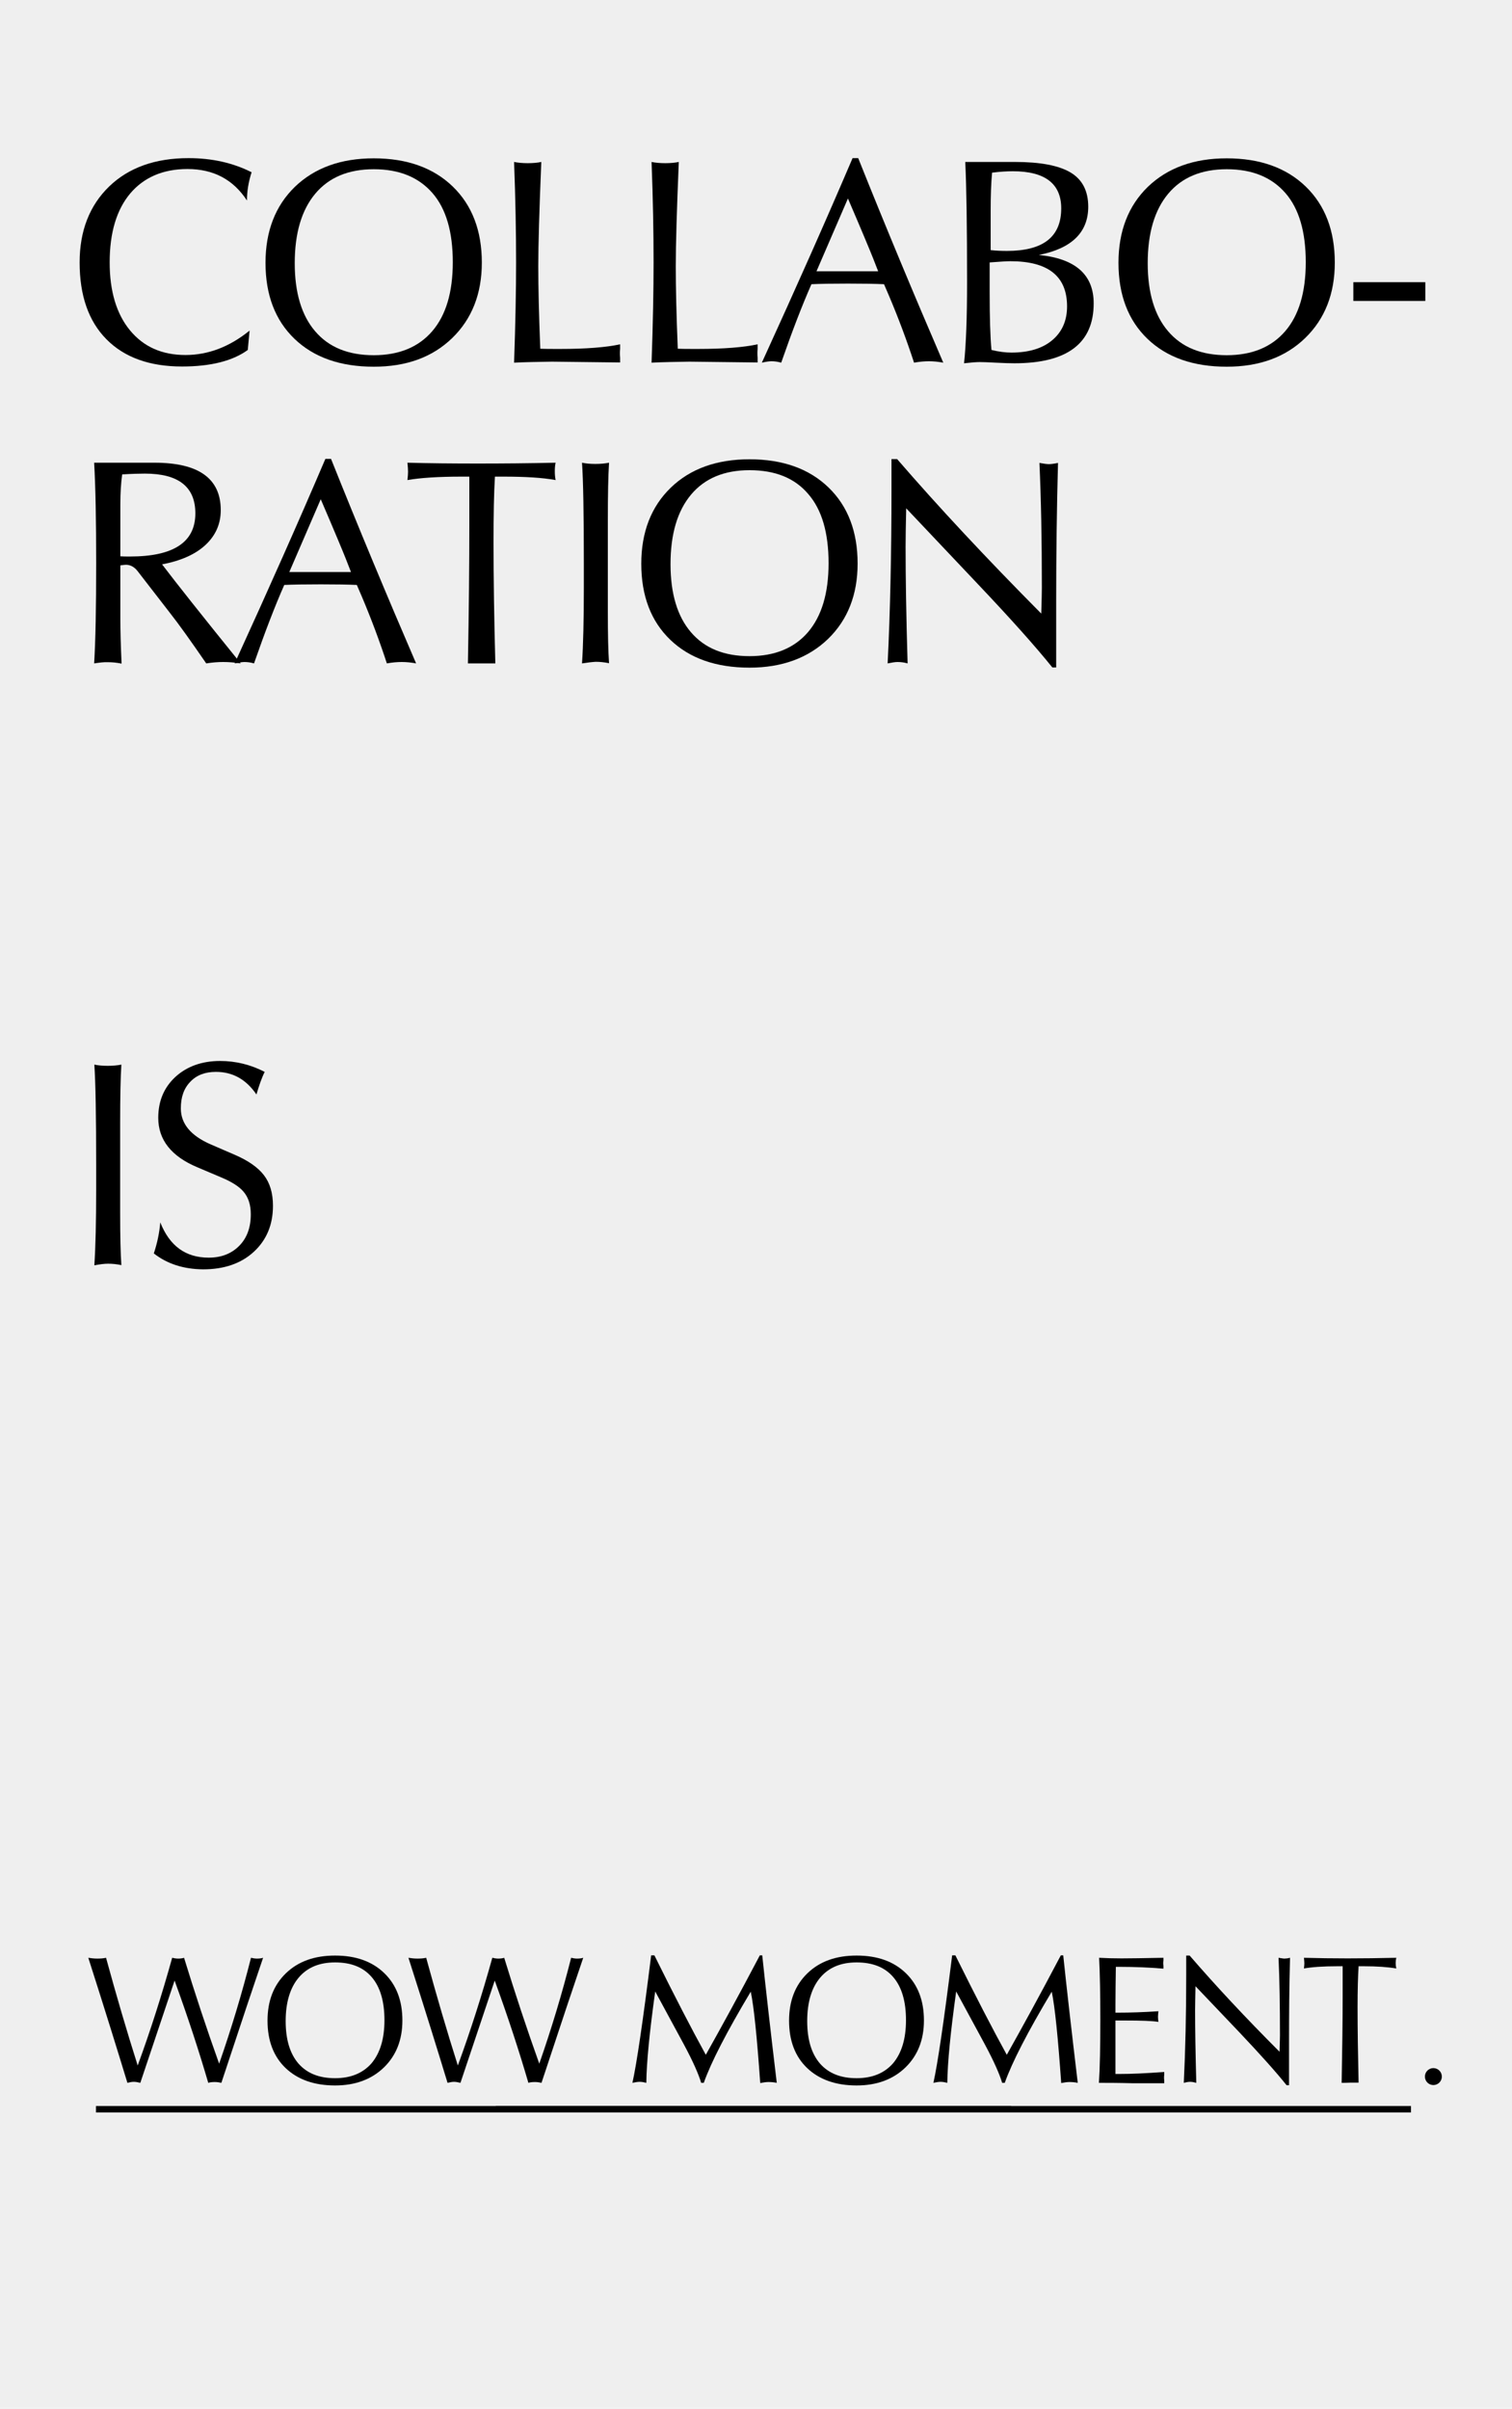 <?xml version="1.0" encoding="utf-8"?>
<!-- Generator: Adobe Illustrator 26.0.0, SVG Export Plug-In . SVG Version: 6.00 Build 0)  -->
<svg version="1.1" id="图层_1" xmlns="http://www.w3.org/2000/svg" xmlns:xlink="http://www.w3.org/1999/xlink" x="0px" y="0px"
	 viewBox="0 0 750 1194.2" style="enable-background:new 0 0 750 1194.2;" xml:space="preserve">
<style type="text/css">
	.st0{opacity:0.1;fill:#606060;}
</style>
<g>
	<rect class="st0" width="750" height="1194.2"/>
	<g>
		<g>
			<path d="M63.2,1032.6c-4.7-15.4-11.1-36.1-19.4-62c1.3,0.2,2.7,0.4,4.4,0.4s3.1-0.1,4.4-0.4c5,18.3,10.2,36.1,15.7,53.4
				c6.3-17.2,12-35,17.1-53.4c0.9,0.2,1.9,0.4,2.9,0.4c1.1,0,2.1-0.1,3-0.4c5.3,17.4,11.1,34.9,17.4,52.5
				c6-17.2,11.3-34.7,15.8-52.5c0.9,0.2,1.9,0.4,2.9,0.4c1.1,0,2.2-0.1,3.1-0.4c-3.9,11.4-10.8,32-20.7,62c-1-0.2-2-0.4-3.2-0.4
				c-1.3,0-2.4,0.1-3.3,0.4c-4.5-15.4-10-32.3-16.7-50.7l-17,50.7c-1.2-0.3-2.3-0.5-3.2-0.5C65.4,1032.1,64.4,1032.3,63.2,1032.6z"
				/>
			<path d="M166.2,1033.9c-10.3,0-18.5-2.9-24.5-8.6c-6-5.7-9-13.6-9-23.5c0-9.8,3-17.6,9.1-23.5s14.2-8.8,24.4-8.8
				c10.3,0,18.4,2.9,24.4,8.7c6,5.8,9,13.6,9,23.5c0,9.6-3.1,17.4-9.2,23.3C184.3,1030.9,176.2,1033.9,166.2,1033.9z M166.2,1030.3
				c7.8,0,13.8-2.5,18.1-7.4c4.2-5,6.4-12.1,6.4-21.3c0-9.4-2.1-16.5-6.3-21.4c-4.2-4.9-10.2-7.3-18.2-7.3c-7.8,0-13.8,2.5-18.1,7.6
				c-4.2,5-6.4,12.2-6.4,21.5c0,9.1,2.1,16.1,6.3,21C152.3,1027.9,158.3,1030.3,166.2,1030.3z"/>
			<path d="M222,1032.6c-4.7-15.4-11.1-36.1-19.4-62c1.3,0.2,2.7,0.4,4.4,0.4s3.1-0.1,4.4-0.4c5,18.3,10.2,36.1,15.7,53.4
				c6.3-17.2,12-35,17.1-53.4c0.9,0.2,1.9,0.4,2.9,0.4c1.1,0,2.1-0.1,3-0.4c5.3,17.4,11.1,34.9,17.4,52.5
				c6-17.2,11.3-34.7,15.8-52.5c0.9,0.2,1.9,0.4,2.9,0.4c1.1,0,2.2-0.1,3.1-0.4c-3.9,11.4-10.8,32-20.7,62c-1-0.2-2-0.4-3.2-0.4
				c-1.3,0-2.4,0.1-3.3,0.4c-4.5-15.4-10-32.3-16.7-50.7l-17,50.7c-1.2-0.3-2.3-0.5-3.2-0.5C224.3,1032.1,223.3,1032.3,222,1032.6z"
				/>
			<path d="M313.7,1032.6c2.1-9.4,5.2-30.4,9.3-63.2l1.6,0c10,20.2,18.5,36.6,25.5,49.3c7.7-13.7,16.7-30.1,26.8-49.3h1.2
				c1.6,15.3,4,36.4,7.2,63.2c-1.5-0.3-2.9-0.4-4.1-0.4c-1.2,0-2.6,0.2-4.1,0.5c-1.6-22.6-3.1-37.6-4.7-45.3
				c-11.9,19.9-19.7,35-23.3,45.2l-1.3,0c-1.3-4.4-4.1-10.7-8.6-19.1l-14.2-26.2c-2.8,20.1-4.3,35.2-4.4,45.3
				c-1.2-0.3-2.3-0.5-3.3-0.5C316.3,1032.1,315.1,1032.3,313.7,1032.6z"/>
			<path d="M424.9,1033.9c-10.3,0-18.5-2.9-24.5-8.6c-6-5.7-9-13.6-9-23.5c0-9.8,3-17.6,9.1-23.5s14.2-8.8,24.4-8.8
				c10.3,0,18.4,2.9,24.4,8.7c6,5.8,9,13.6,9,23.5c0,9.6-3.1,17.4-9.2,23.3C443,1030.9,434.9,1033.9,424.9,1033.9z M424.9,1030.3
				c7.8,0,13.8-2.5,18.1-7.4c4.2-5,6.4-12.1,6.4-21.3c0-9.4-2.1-16.5-6.3-21.4c-4.2-4.9-10.2-7.3-18.2-7.3c-7.8,0-13.8,2.5-18.1,7.6
				c-4.2,5-6.4,12.2-6.4,21.5c0,9.1,2.1,16.1,6.3,21C411,1027.9,417,1030.3,424.9,1030.3z"/>
			<path d="M463,1032.6c2.1-9.4,5.2-30.4,9.3-63.2l1.6,0c10,20.2,18.5,36.6,25.5,49.3c7.7-13.7,16.7-30.1,26.8-49.3h1.2
				c1.6,15.3,4,36.4,7.2,63.2c-1.5-0.3-2.9-0.4-4.1-0.4c-1.2,0-2.6,0.2-4.1,0.5c-1.6-22.6-3.1-37.6-4.7-45.3
				c-11.9,19.9-19.7,35-23.3,45.2l-1.3,0c-1.3-4.4-4.1-10.7-8.6-19.1l-14.2-26.2c-2.8,20.1-4.3,35.2-4.4,45.3
				c-1.2-0.3-2.3-0.5-3.3-0.5C465.6,1032.1,464.4,1032.3,463,1032.6z"/>
			<path d="M545.1,1032.6c0.5-7.4,0.7-18,0.7-31.7c0-12.3-0.2-22.4-0.6-30.3c3.4,0.2,7.1,0.3,11.1,0.3c4.1,0,11-0.1,20.8-0.3
				c0,0.2,0,0.7,0,1.3c-0.1,0.6-0.1,1.1-0.1,1.4c0,0.2,0,0.7,0.1,1.3c0,0.6,0,1.1,0,1.4c-6.9-0.6-14.1-0.9-21.5-0.9h-2.1
				c-0.1,7.2-0.2,13.6-0.2,19.1v3.6h1.6c5.6,0,12.1-0.2,19.7-0.7c-0.1,1.2-0.2,2.1-0.2,2.8c0,0.6,0.1,1.5,0.2,2.5
				c-2.7-0.5-8.3-0.7-17.1-0.7h-4.2v4.4c0,2.7,0,10,0,22.1h2.3c5.5,0,12.8-0.3,21.9-1c0,0.3,0,0.8,0,1.4c-0.1,0.6-0.1,1.1-0.1,1.4
				s0,0.8,0.1,1.4c0,0.6,0,1.1,0,1.4c-3.3,0-8.4,0-15.5,0C554.6,1032.6,549,1032.6,545.1,1032.6z"/>
			<path d="M587.2,1032.6c0.8-16.3,1.2-34.2,1.2-53.5v-9.6h1.7c12.6,14.6,27.5,30.6,44.6,47.7c0.1-4.1,0.2-6.8,0.2-8
				c0-14.8-0.2-27.7-0.7-38.6c1.3,0.2,2.3,0.4,2.9,0.4c0.7,0,1.6-0.1,2.8-0.4c-0.4,13.8-0.5,28-0.5,42.6c0,5.1,0,12,0,20.6l-1.2,0
				c-5.1-6.4-12.8-15-23.2-26l-22-23.1c-0.1,5.3-0.2,9.3-0.2,11.9c0,9.3,0.2,21.3,0.6,36c-1.1-0.3-2.1-0.5-3.1-0.5
				C589.4,1032.1,588.4,1032.3,587.2,1032.6z"/>
			<path d="M665.5,1032.6c0.3-16.6,0.5-30.8,0.5-42.6v-15.2h-2.5c-7.2,0-12.8,0.4-16.7,1.1c0.1-1.1,0.2-1.9,0.2-2.5
				c0-0.7-0.1-1.6-0.2-2.8c6.9,0.2,14.1,0.3,21.7,0.3c7.7,0,15.7-0.1,24.1-0.3c-0.2,0.8-0.3,1.7-0.3,2.6c0,0.9,0.1,1.8,0.3,2.7
				c-4.1-0.7-9.5-1.1-16.1-1.1h-2.6c-0.3,5-0.5,11.8-0.5,20.3c0,11,0.2,23.5,0.5,37.4c-0.8,0-2.2,0-4.1,0
				C668,1032.6,666.5,1032.6,665.5,1032.6z"/>
		</g>
	</g>
	<g>
		<path d="M122.9,173.5c-7.4,5.4-18.3,8.2-32.6,8.2c-16.1,0-28.6-4.5-37.5-13.5c-8.9-9-13.3-21.7-13.3-38.1
			c0-15.6,4.9-28.2,14.6-37.6s22.9-14.1,39.4-14.1c11.6,0,22,2.3,31.3,7c-1.6,5-2.3,9.6-2.3,14C115.7,89,105.9,83.8,93,83.8
			c-12.1,0-21.6,4.1-28.4,12.1c-6.8,8.1-10.2,19.5-10.2,34.2c0,14.3,3.4,25.6,10.1,33.7C71.3,172,80.4,176,92,176
			c11.2,0,21.8-4,31.8-12.1L122.9,173.5z"/>
		<path d="M185.4,181.8c-16.6,0-29.7-4.6-39.3-13.8c-9.6-9.2-14.4-21.8-14.4-37.7c0-15.7,4.9-28.3,14.6-37.7
			c9.8-9.4,22.8-14.1,39.1-14.1c16.5,0,29.6,4.7,39.2,14c9.6,9.3,14.4,21.9,14.4,37.7c0,15.4-4.9,27.9-14.7,37.4
			C214.5,177.1,201.6,181.8,185.4,181.8z M185.4,176.1c12.5,0,22.2-4,29-11.9c6.8-7.9,10.2-19.3,10.2-34.2c0-15-3.3-26.5-10.1-34.3
			s-16.4-11.8-29.1-11.8c-12.5,0-22.2,4-29,12.1c-6.8,8.1-10.2,19.6-10.2,34.5c0,14.6,3.4,25.9,10.1,33.7
			C163.1,172.2,172.8,176.1,185.4,176.1z"/>
		<path d="M255,179.8c0.7-19.8,1-36.4,1-49.7c0-14.9-0.3-31.5-1-49.8c2,0.4,4.3,0.6,6.8,0.6s4.8-0.2,6.7-0.6
			c-1,24-1.5,41.2-1.5,51.7c0,10.3,0.3,23.9,1,40.9c1.9,0.1,5.2,0.1,9.9,0.1c12.9,0,22.8-0.8,29.7-2.3c0,0.5,0,1.2,0,2.2
			c-0.1,1-0.1,1.7-0.1,2.3c0,0.5,0,1.2,0.1,2.2c0,1,0,1.8,0,2.3l-33.8-0.4C267.1,179.4,260.8,179.5,255,179.8z"/>
		<path d="M323.2,179.8c0.7-19.8,1-36.4,1-49.7c0-14.9-0.3-31.5-1-49.8c2,0.4,4.3,0.6,6.8,0.6s4.8-0.2,6.7-0.6
			c-1,24-1.5,41.2-1.5,51.7c0,10.3,0.3,23.9,1,40.9c1.9,0.1,5.2,0.1,9.9,0.1c12.9,0,22.8-0.8,29.7-2.3c0,0.5,0,1.2,0,2.2
			c-0.1,1-0.1,1.7-0.1,2.3c0,0.5,0,1.2,0.1,2.2c0,1,0,1.8,0,2.3l-33.8-0.4C335.4,179.4,329,179.5,323.2,179.8z"/>
		<path d="M377.9,179.8c17.2-37.6,32.2-71.4,45-101.4h2.8c13.6,34,27.7,67.8,42.2,101.4c-2.6-0.5-5-0.7-7.1-0.7
			c-2.2,0-4.7,0.2-7.4,0.7c-3.6-11-7.7-22-12.4-33.1l-2.5-5.8c-4-0.2-10-0.3-17.9-0.3c-8.1,0-14.1,0.1-18.1,0.3
			c-4.6,10.4-9.6,23.4-15,38.9c-1.7-0.5-3.3-0.7-4.8-0.7C381.7,179.1,380,179.3,377.9,179.8z M405,134.5c0.6,0,2.1,0,4.5,0
			c2.4,0,4.6,0,6.6,0c1.5,0,4.4,0,8.7,0c4.4,0,8,0,10.8,0l-2.5-6.4c-1.3-3.3-5.4-13.2-12.5-29.7L405,134.5z"/>
		<path d="M478.2,180.1c1-9.3,1.5-22.7,1.5-40.2c0-27.4-0.3-47.2-0.9-59.6c4.3,0,6.6,0,7,0c1,0,3.4,0,7.4,0c3.9,0,7.4,0,10.3,0
			c12.4,0,21.6,1.7,27.5,5.2c5.9,3.5,8.8,9.2,8.8,17c0,12.7-8.2,20.7-24.5,23.9c18.2,1.8,27.2,9.8,27.2,24
			c0,19.8-13.1,29.7-39.3,29.7c-2.4,0-5.5-0.1-9.3-0.3s-6.4-0.3-7.9-0.3C484.3,179.5,481.7,179.7,478.2,180.1z M490.9,130.1v14.4
			c0,13,0.3,22.7,0.9,29c3.7,0.9,7,1.3,9.9,1.3c8.5,0,15.3-2,20.2-6.1c4.9-4.1,7.4-9.7,7.4-16.8c0-15-9.4-22.4-28.1-22.4
			C499.5,129.5,496.1,129.7,490.9,130.1z M491.3,124c2.9,0.3,5.6,0.4,8.2,0.4c18,0,26.9-7,26.9-21.1c0-12.2-8-18.4-24-18.4
			c-2.8,0-6.3,0.2-10.3,0.7c-0.5,5.3-0.7,11.6-0.7,18.8V124z"/>
		<path d="M608.5,181.8c-16.6,0-29.7-4.6-39.3-13.8c-9.6-9.2-14.4-21.8-14.4-37.7c0-15.7,4.9-28.3,14.6-37.7
			c9.8-9.4,22.8-14.1,39.1-14.1c16.5,0,29.6,4.7,39.2,14c9.6,9.3,14.4,21.9,14.4,37.7c0,15.4-4.9,27.9-14.7,37.4
			C637.6,177.1,624.6,181.8,608.5,181.8z M608.5,176.1c12.5,0,22.2-4,29-11.9c6.8-7.9,10.2-19.3,10.2-34.2c0-15-3.3-26.5-10.1-34.3
			s-16.4-11.8-29.1-11.8c-12.5,0-22.2,4-29,12.1c-6.8,8.1-10.2,19.6-10.2,34.5c0,14.6,3.4,25.9,10.1,33.7
			C586.2,172.2,595.9,176.1,608.5,176.1z"/>
		<path d="M671.3,149.2v-9.3H707v9.3H671.3z"/>
		<path d="M46.7,328.9c0.7-11.3,1-27.8,1-49.7c0-21.1-0.3-37.7-1-49.8c3.7,0,5.9,0,6.7,0c1.8,0,5.3,0,10.5,0c5.1,0,9.4,0,12.8,0
			c21.8,0,32.8,7.8,32.8,23.5c0,6.8-2.5,12.5-7.5,17.2c-5,4.7-12.2,7.9-21.6,9.7c6.9,9.1,19.9,25.5,39,49.1
			c-3.2-0.5-6.1-0.7-8.7-0.7c-2.5,0-5.3,0.2-8.4,0.7c-7.7-11.2-13.7-19.6-18.2-25.3l-15.8-20.4c-1.6-2.1-3.6-3.2-5.8-3.2
			c-0.5,0-1.4,0.1-2.8,0.3V307c0,5.6,0.2,13,0.6,22c-2.4-0.5-4.7-0.7-6.7-0.7C51.6,328.2,49.3,328.5,46.7,328.9z M59.7,275.8
			c1.2,0.1,2.8,0.1,4.8,0.1c21.6,0,32.4-7.1,32.4-21.4c0-13.1-8.3-19.7-25-19.7c-2.9,0-6.7,0.1-11.3,0.4c-0.6,4.3-0.9,9.2-0.9,14.9
			V275.8z"/>
		<path d="M116.4,328.9c17.2-37.6,32.2-71.4,45-101.4h2.8c13.6,34,27.7,67.8,42.2,101.4c-2.6-0.5-5-0.7-7.1-0.7
			c-2.2,0-4.7,0.2-7.4,0.7c-3.6-11-7.7-22-12.4-33.1l-2.5-5.8c-4-0.2-10-0.3-17.9-0.3c-8.1,0-14.1,0.1-18.1,0.3
			c-4.6,10.4-9.6,23.4-15,38.9c-1.7-0.5-3.3-0.7-4.8-0.7C120.1,328.2,118.5,328.5,116.4,328.9z M143.5,283.6c0.6,0,2.1,0,4.5,0
			c2.4,0,4.6,0,6.6,0c1.5,0,4.4,0,8.7,0c4.4,0,8,0,10.8,0l-2.5-6.4c-1.3-3.3-5.4-13.2-12.5-29.7L143.5,283.6z"/>
		<path d="M232.1,328.9c0.5-26.7,0.7-49.5,0.7-68.3v-24.3h-3.9c-11.6,0-20.5,0.6-26.8,1.7c0.2-1.7,0.3-3.1,0.3-4.1
			c0-1.1-0.1-2.6-0.3-4.5c11.1,0.3,22.7,0.4,34.8,0.4c12.3,0,25.2-0.1,38.7-0.4c-0.3,1.3-0.4,2.7-0.4,4.2c0,1.5,0.1,2.9,0.4,4.4
			c-6.5-1.2-15.2-1.7-25.9-1.7h-4.2c-0.5,8.1-0.7,18.9-0.7,32.6c0,17.7,0.3,37.7,0.9,60c-1.4,0-3.5,0-6.6,0
			C236.1,328.9,233.8,328.9,232.1,328.9z"/>
		<path d="M288.7,328.9c0.6-9.1,0.9-21.7,0.9-37.6v-12.1c0-24.4-0.3-41-0.9-49.8c1.9,0.4,4.1,0.6,6.6,0.6c2.5,0,4.8-0.2,6.8-0.6
			c-0.4,6.4-0.6,15.9-0.6,28.5v21.3c0,3,0,7.2,0,12.5c0,5.3,0,9.2,0,11.5c0,11.3,0.2,19.8,0.6,25.6c-2.4-0.5-4.6-0.7-6.6-0.7
			C293.6,328.2,291.3,328.5,288.7,328.9z"/>
		<path d="M371.8,331c-16.6,0-29.7-4.6-39.3-13.8c-9.6-9.2-14.4-21.8-14.4-37.7c0-15.7,4.9-28.3,14.6-37.7s22.8-14.1,39.1-14.1
			c16.5,0,29.6,4.7,39.2,14s14.4,21.9,14.4,37.7c0,15.4-4.9,27.9-14.7,37.4C400.9,326.2,387.9,331,371.8,331z M371.8,325.3
			c12.5,0,22.2-4,29-11.9c6.8-8,10.2-19.3,10.2-34.2c0-15-3.3-26.5-10.1-34.3c-6.7-7.9-16.4-11.8-29.1-11.8c-12.5,0-22.2,4-29,12.1
			c-6.8,8.1-10.2,19.6-10.2,34.5c0,14.6,3.4,25.9,10.1,33.7C349.5,321.4,359.2,325.3,371.8,325.3z"/>
		<path d="M440.3,328.9c1.3-26.2,1.9-54.9,1.9-85.9v-15.4h2.8c20.3,23.5,44.1,49,71.5,76.6c0.2-6.6,0.3-10.9,0.3-12.8
			c0-23.8-0.4-44.4-1.2-61.9c2.1,0.4,3.7,0.6,4.7,0.6c1.1,0,2.6-0.2,4.5-0.6c-0.6,22.1-0.9,44.9-0.9,68.3c0,8.3,0,19.3,0,33.1
			l-1.9,0c-8.2-10.2-20.6-24.1-37.3-41.7L449.5,252c-0.2,8.5-0.3,14.9-0.3,19.1c0,14.9,0.3,34.1,1,57.8c-1.7-0.5-3.4-0.7-5-0.7
			C443.9,328.2,442.3,328.5,440.3,328.9z"/>
		<path d="M46.8,627.3c0.6-9.1,0.9-21.7,0.9-37.6v-12.1c0-24.4-0.3-41-0.9-49.8c1.9,0.4,4.1,0.6,6.6,0.6c2.5,0,4.8-0.2,6.8-0.6
			c-0.4,6.4-0.6,15.9-0.6,28.5v21.3c0,3,0,7.2,0,12.5c0,5.3,0,9.2,0,11.5c0,11.3,0.2,19.8,0.6,25.6c-2.4-0.5-4.6-0.7-6.6-0.7
			C51.7,626.5,49.5,626.8,46.8,627.3z"/>
		<path d="M76.3,621.4c1.7-5.1,2.8-10.3,3.2-15.4c4.6,11.7,12.6,17.5,24,17.5c6.2,0,11.2-1.9,15.1-5.8s5.8-9.1,5.8-15.7
			c0-4.7-1.2-8.4-3.6-11.2c-2.1-2.5-5.8-4.9-11.1-7.1l-11.8-5c-12.9-5.4-19.4-13.6-19.4-24.5c0-8.3,2.8-15,8.5-20.3
			c5.7-5.2,13.1-7.9,22.2-7.9c7.7,0,15.1,1.8,22.1,5.4c-1.5,3-2.8,6.8-4.1,11.2c-5.1-7.5-11.8-11.2-20.1-11.2
			c-5.3,0-9.6,1.6-12.7,4.9c-3.2,3.3-4.7,7.6-4.7,13.2c0,7.6,4.9,13.5,14.7,17.8l11.8,5.1c6.8,2.9,11.7,6.3,14.7,10.2
			c3,3.9,4.5,8.9,4.5,15.2c0,9.4-3.2,17-9.5,22.8c-6.3,5.8-14.7,8.7-25.2,8.7C91.1,629.2,82.9,626.6,76.3,621.4z"/>
	</g>
	<g>
		<rect x="245.9" y="1044.1" width="454" height="3.2"/>
		<rect x="47.6" y="1044.1" width="454" height="3.2"/>
		<circle cx="711" cy="1029.5" r="4.2"/>
	</g>
</g>
</svg>
